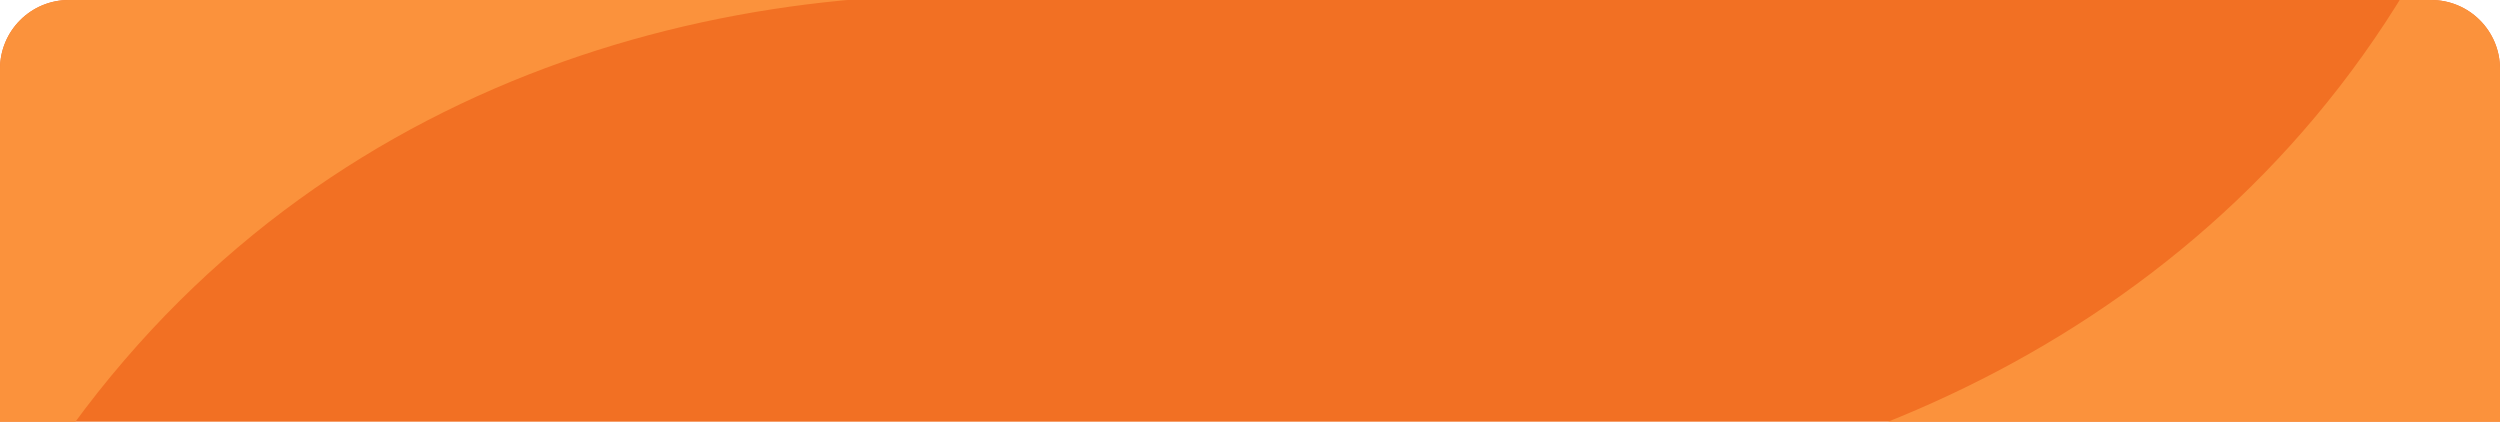 <svg width="581" height="98" viewBox="0 0 581 98" fill="none" xmlns="http://www.w3.org/2000/svg">
<g clip-path="url(#clip0_6872_24685)">
<path d="M0 16C0 7.163 7.163 0 16 0H565C573.837 0 581 7.163 581 16V98H0V16Z" fill="#F27023"/>
<path d="M-13.741 153.389L-21.873 -46.445L209.488 -55.861L211.721 -0.981C125.916 2.511 32.444 44.242 -13.741 153.389Z" fill="#FB923C"/>
<path d="M591.391 -88.001L640.75 105.812L416.36 162.959L402.805 109.733C486.025 88.539 568.822 28.346 591.391 -88.001Z" fill="#FB923C"/>
</g>
<defs>
<clipPath id="clip0_6872_24685">
<path d="M0 16C0 7.163 7.163 0 16 0H565C573.837 0 581 7.163 581 16V98H0V16Z" fill="white"/>
</clipPath>
</defs>
</svg>
